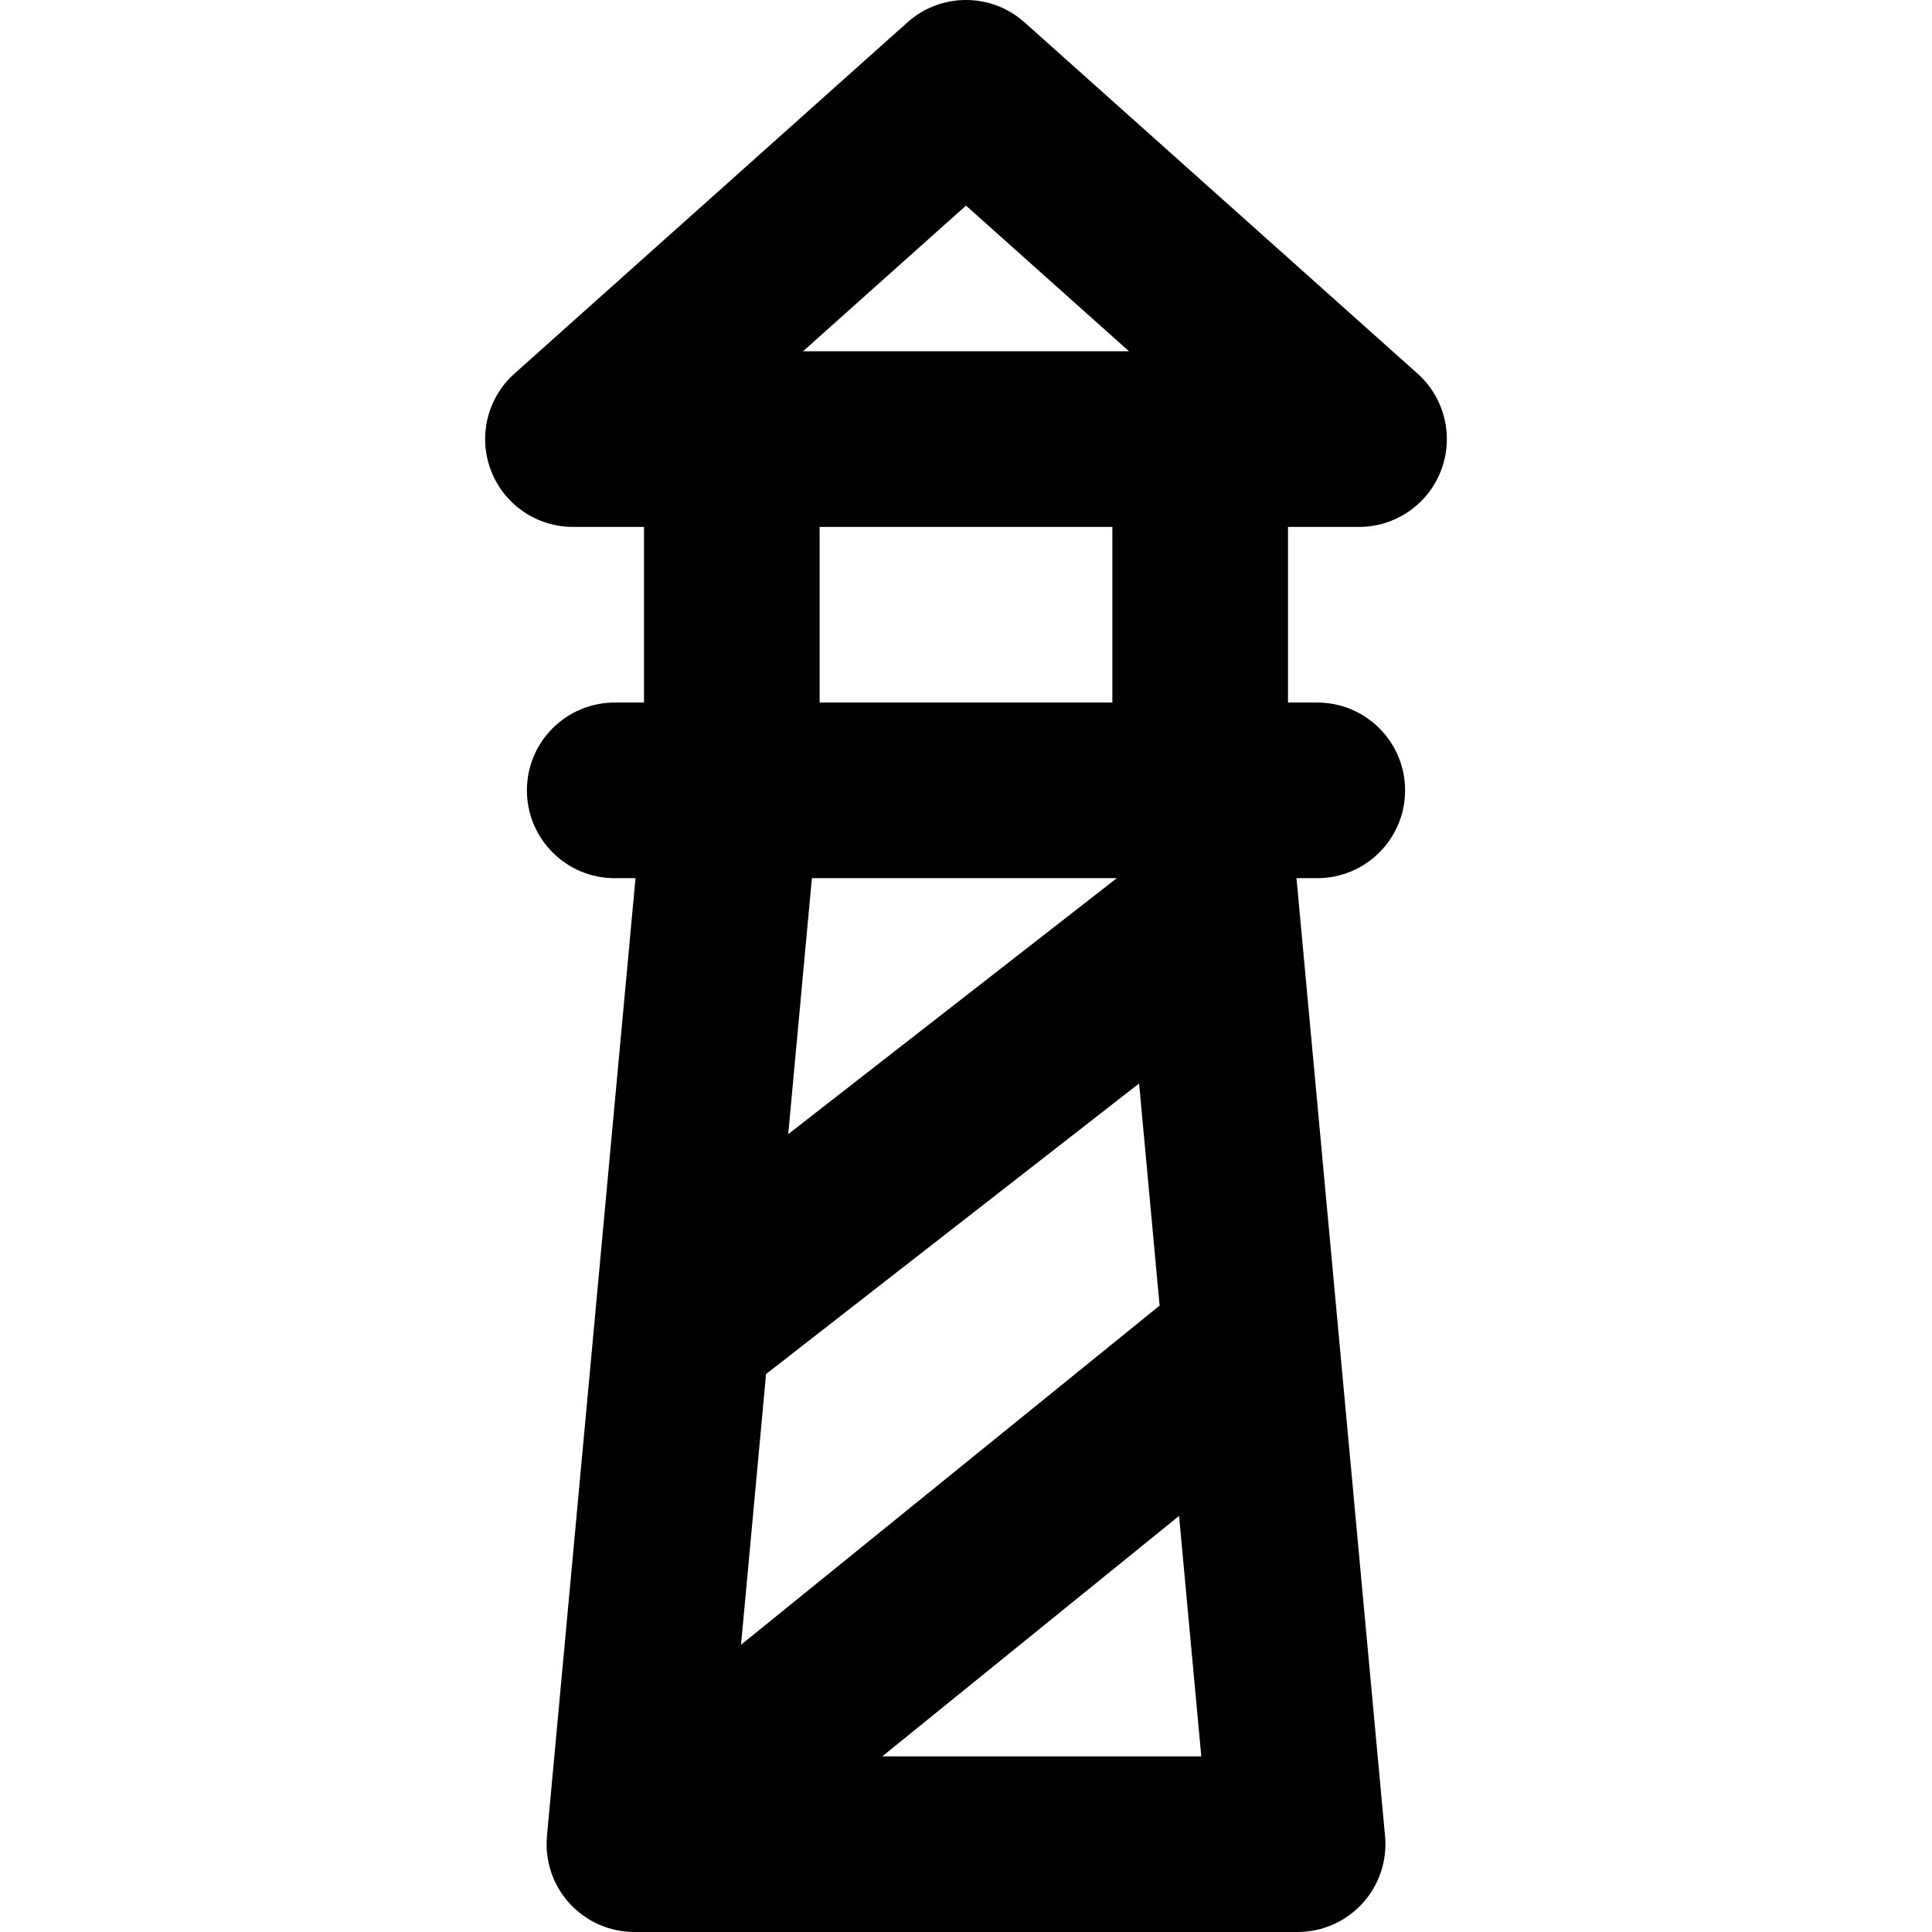 <?xml version="1.0" encoding="iso-8859-1"?>
<!-- Uploaded to: SVG Repo, www.svgrepo.com, Generator: SVG Repo Mixer Tools -->
<!DOCTYPE svg PUBLIC "-//W3C//DTD SVG 1.1//EN" "http://www.w3.org/Graphics/SVG/1.1/DTD/svg11.dtd">
<svg fill="#000000" height="800px" width="800px" version="1.1" id="Capa_1" xmlns="http://www.w3.org/2000/svg" xmlns:xlink="http://www.w3.org/1999/xlink" 
	 viewBox="0 0 330 330" xml:space="preserve">
<path d="M242.128,63.815l-67.134-60c-5.692-5.088-14.298-5.087-19.992,0.001l-67.132,60c-4.638,4.144-6.236,10.723-4.018,16.533
	C86.072,86.161,91.647,90,97.867,90H110v30h-5c-8.284,0-15,6.716-15,15s6.716,15,15,15h3.549L93.424,313.619
	c-0.388,4.2,1.01,8.37,3.853,11.487c2.842,3.117,6.866,4.894,11.084,4.894H221.64c4.218,0,8.242-1.776,11.084-4.894
	c2.842-3.117,4.241-7.287,3.853-11.487l-7.884-85.286c-0.002-0.025-0.004-0.05-0.007-0.075L221.451,150H225c8.284,0,15-6.716,15-15
	s-6.716-15-15-15h-5V90h12.133c6.22,0,11.795-3.839,14.014-9.65C248.365,74.538,246.767,67.961,242.128,63.815z M164.999,35.118
	L192.84,60h-55.681L164.999,35.118z M130.848,234.696l63.717-49.63l3.507,37.942l-71.499,57.931L130.848,234.696z M134.636,193.718
	L138.677,150h52.085L134.636,193.718z M150.701,300l50.691-41.071L205.189,300H150.701z M190,120h-50V90h50V120z"/>
</svg>